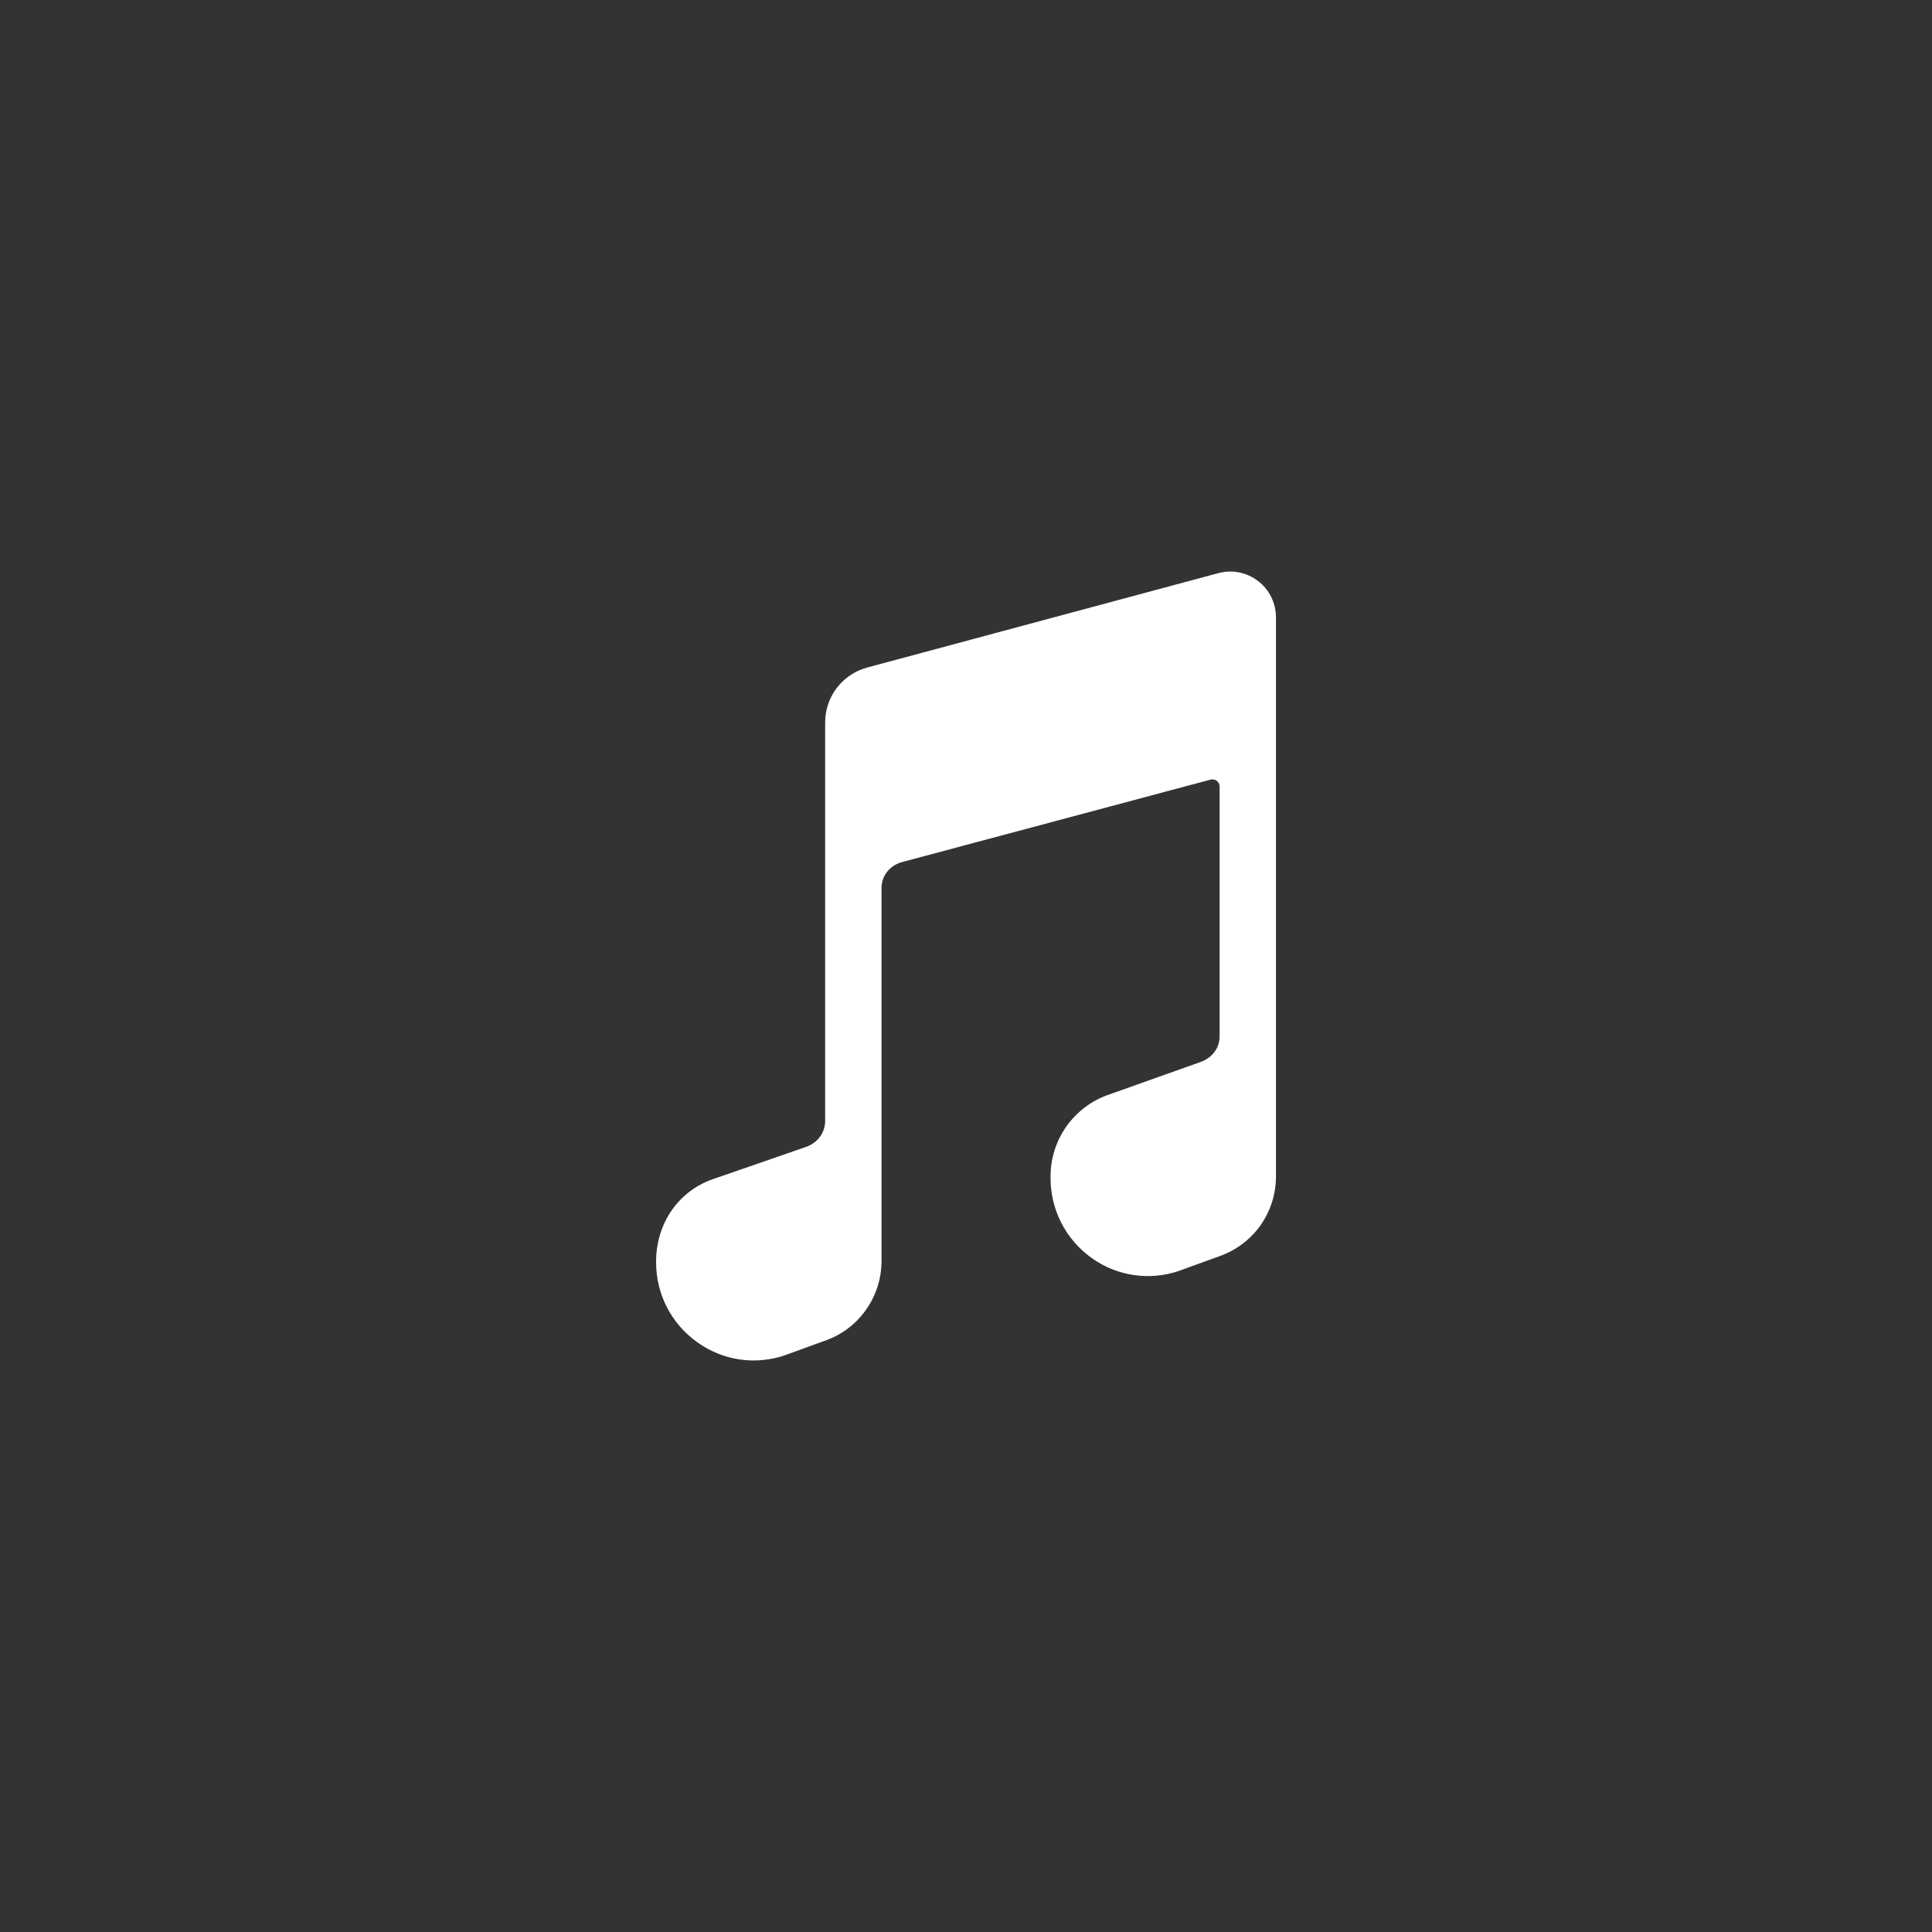 <?xml version="1.0" encoding="UTF-8"?> <svg xmlns="http://www.w3.org/2000/svg" width="30" height="30" viewBox="0 0 30 30" fill="none"><rect x="0" y="0" width="30" height="30" fill="#333333" stroke="none"/> <path d="M19.535 9.022C19.448 8.955 19.347 8.91 19.24 8.888C19.133 8.867 19.022 8.871 18.917 8.9L13.467 10.365C13.277 10.416 13.111 10.528 12.992 10.684C12.874 10.84 12.811 11.031 12.813 11.227V17.406C12.813 17.591 12.693 17.75 12.509 17.812L12.505 17.813L11.084 18.305C10.54 18.487 10.188 18.992 10.188 19.591C10.186 19.835 10.242 20.076 10.353 20.293C10.463 20.51 10.624 20.697 10.823 20.839C11.078 21.024 11.385 21.125 11.701 21.125C11.866 21.125 12.03 21.098 12.186 21.045L12.197 21.041L12.794 20.824C13.053 20.738 13.278 20.573 13.438 20.351C13.599 20.13 13.686 19.864 13.688 19.591V13.794C13.688 13.595 13.818 13.433 14.02 13.383L14.026 13.381L18.801 12.105C18.817 12.101 18.834 12.101 18.85 12.104C18.866 12.108 18.882 12.115 18.895 12.125C18.908 12.135 18.919 12.148 18.926 12.163C18.934 12.178 18.938 12.194 18.938 12.211V16.092C18.938 16.276 18.821 16.43 18.634 16.493L18.627 16.496L17.235 16.991C16.965 17.08 16.73 17.253 16.564 17.484C16.398 17.716 16.31 17.994 16.313 18.279C16.31 18.524 16.367 18.765 16.477 18.983C16.588 19.201 16.749 19.389 16.948 19.532C17.142 19.672 17.368 19.764 17.605 19.799C17.843 19.834 18.085 19.811 18.312 19.733L18.322 19.729L18.919 19.512C19.178 19.425 19.403 19.26 19.564 19.039C19.724 18.818 19.811 18.552 19.813 18.279V9.586C19.813 9.477 19.788 9.369 19.74 9.271C19.692 9.173 19.622 9.088 19.535 9.022Z" fill="white"></path> </svg> 